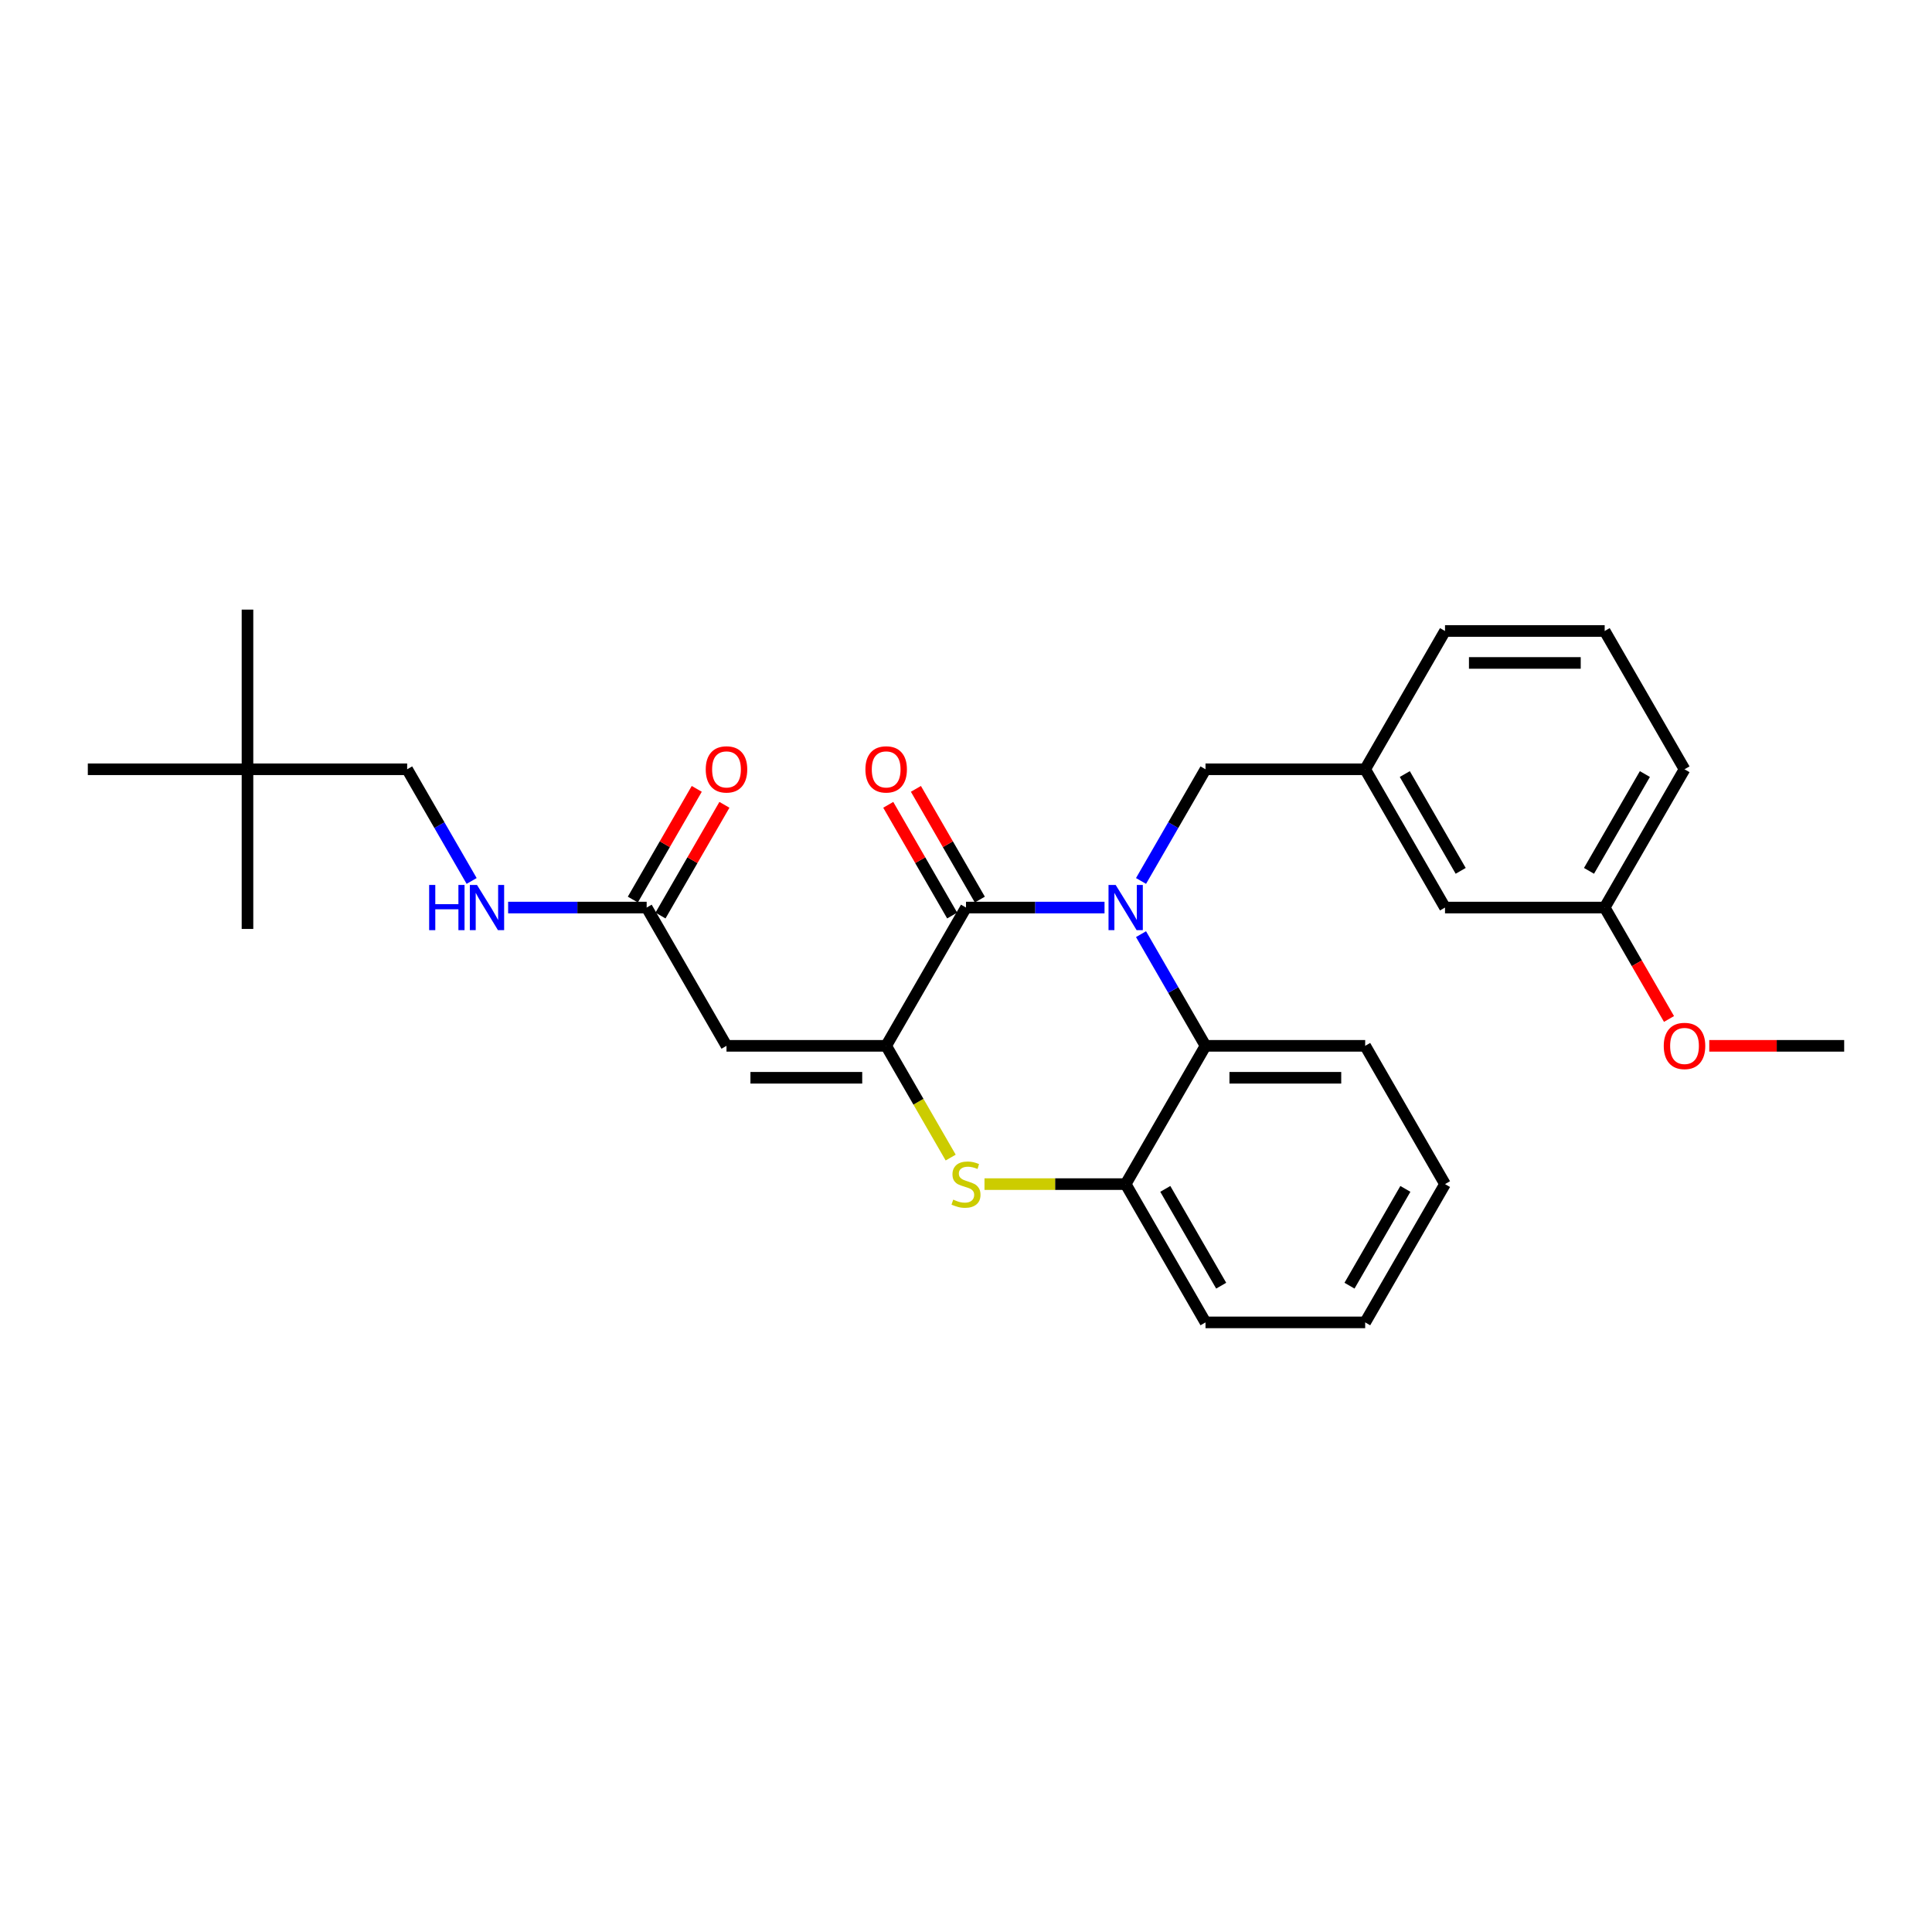 <?xml version='1.0' encoding='iso-8859-1'?>
<svg version='1.1' baseProfile='full'
              xmlns='http://www.w3.org/2000/svg'
                      xmlns:rdkit='http://www.rdkit.org/xml'
                      xmlns:xlink='http://www.w3.org/1999/xlink'
                  xml:space='preserve'
width='1000px' height='1000px' viewBox='0 0 1000 1000'>
<!-- END OF HEADER -->
<rect style='opacity:1.0;fill:#FFFFFF;stroke:none' width='1000' height='1000' x='0' y='0'> </rect>
<path class='bond-0' d='M 263.008,469.75 L 298.86,469.75' style='fill:none;fill-rule:evenodd;stroke:#0000FF;stroke-width:6px;stroke-linecap:butt;stroke-linejoin:miter;stroke-opacity:1' />
<path class='bond-0' d='M 298.86,469.75 L 334.711,469.75' style='fill:none;fill-rule:evenodd;stroke:#000000;stroke-width:6px;stroke-linecap:butt;stroke-linejoin:miter;stroke-opacity:1' />
<path class='bond-1' d='M 244.117,455.981 L 227.43,427.079' style='fill:none;fill-rule:evenodd;stroke:#0000FF;stroke-width:6px;stroke-linecap:butt;stroke-linejoin:miter;stroke-opacity:1' />
<path class='bond-1' d='M 227.43,427.079 L 210.744,398.178' style='fill:none;fill-rule:evenodd;stroke:#000000;stroke-width:6px;stroke-linecap:butt;stroke-linejoin:miter;stroke-opacity:1' />
<path class='bond-2' d='M 747.934,612.895 L 706.612,684.467' style='fill:none;fill-rule:evenodd;stroke:#000000;stroke-width:6px;stroke-linecap:butt;stroke-linejoin:miter;stroke-opacity:1' />
<path class='bond-2' d='M 727.421,615.366 L 698.495,665.467' style='fill:none;fill-rule:evenodd;stroke:#000000;stroke-width:6px;stroke-linecap:butt;stroke-linejoin:miter;stroke-opacity:1' />
<path class='bond-3' d='M 747.934,612.895 L 706.612,541.322' style='fill:none;fill-rule:evenodd;stroke:#000000;stroke-width:6px;stroke-linecap:butt;stroke-linejoin:miter;stroke-opacity:1' />
<path class='bond-4' d='M 706.612,684.467 L 623.967,684.467' style='fill:none;fill-rule:evenodd;stroke:#000000;stroke-width:6px;stroke-linecap:butt;stroke-linejoin:miter;stroke-opacity:1' />
<path class='bond-5' d='M 623.967,684.467 L 582.645,612.895' style='fill:none;fill-rule:evenodd;stroke:#000000;stroke-width:6px;stroke-linecap:butt;stroke-linejoin:miter;stroke-opacity:1' />
<path class='bond-5' d='M 632.083,665.467 L 603.157,615.366' style='fill:none;fill-rule:evenodd;stroke:#000000;stroke-width:6px;stroke-linecap:butt;stroke-linejoin:miter;stroke-opacity:1' />
<path class='bond-6' d='M 582.645,612.895 L 623.967,541.322' style='fill:none;fill-rule:evenodd;stroke:#000000;stroke-width:6px;stroke-linecap:butt;stroke-linejoin:miter;stroke-opacity:1' />
<path class='bond-7' d='M 582.645,612.895 L 546.107,612.895' style='fill:none;fill-rule:evenodd;stroke:#000000;stroke-width:6px;stroke-linecap:butt;stroke-linejoin:miter;stroke-opacity:1' />
<path class='bond-7' d='M 546.107,612.895 L 509.57,612.895' style='fill:none;fill-rule:evenodd;stroke:#CCCC00;stroke-width:6px;stroke-linecap:butt;stroke-linejoin:miter;stroke-opacity:1' />
<path class='bond-8' d='M 623.967,541.322 L 706.612,541.322' style='fill:none;fill-rule:evenodd;stroke:#000000;stroke-width:6px;stroke-linecap:butt;stroke-linejoin:miter;stroke-opacity:1' />
<path class='bond-8' d='M 636.364,557.851 L 694.215,557.851' style='fill:none;fill-rule:evenodd;stroke:#000000;stroke-width:6px;stroke-linecap:butt;stroke-linejoin:miter;stroke-opacity:1' />
<path class='bond-9' d='M 623.967,541.322 L 607.28,512.42' style='fill:none;fill-rule:evenodd;stroke:#000000;stroke-width:6px;stroke-linecap:butt;stroke-linejoin:miter;stroke-opacity:1' />
<path class='bond-9' d='M 607.28,512.42 L 590.594,483.519' style='fill:none;fill-rule:evenodd;stroke:#0000FF;stroke-width:6px;stroke-linecap:butt;stroke-linejoin:miter;stroke-opacity:1' />
<path class='bond-10' d='M 492.07,599.159 L 475.374,570.241' style='fill:none;fill-rule:evenodd;stroke:#CCCC00;stroke-width:6px;stroke-linecap:butt;stroke-linejoin:miter;stroke-opacity:1' />
<path class='bond-10' d='M 475.374,570.241 L 458.678,541.322' style='fill:none;fill-rule:evenodd;stroke:#000000;stroke-width:6px;stroke-linecap:butt;stroke-linejoin:miter;stroke-opacity:1' />
<path class='bond-11' d='M 458.678,541.322 L 500,469.75' style='fill:none;fill-rule:evenodd;stroke:#000000;stroke-width:6px;stroke-linecap:butt;stroke-linejoin:miter;stroke-opacity:1' />
<path class='bond-12' d='M 458.678,541.322 L 376.033,541.322' style='fill:none;fill-rule:evenodd;stroke:#000000;stroke-width:6px;stroke-linecap:butt;stroke-linejoin:miter;stroke-opacity:1' />
<path class='bond-12' d='M 446.281,557.851 L 388.43,557.851' style='fill:none;fill-rule:evenodd;stroke:#000000;stroke-width:6px;stroke-linecap:butt;stroke-linejoin:miter;stroke-opacity:1' />
<path class='bond-13' d='M 500,469.75 L 535.851,469.75' style='fill:none;fill-rule:evenodd;stroke:#000000;stroke-width:6px;stroke-linecap:butt;stroke-linejoin:miter;stroke-opacity:1' />
<path class='bond-13' d='M 535.851,469.75 L 571.702,469.75' style='fill:none;fill-rule:evenodd;stroke:#0000FF;stroke-width:6px;stroke-linecap:butt;stroke-linejoin:miter;stroke-opacity:1' />
<path class='bond-14' d='M 507.157,465.618 L 490.614,436.964' style='fill:none;fill-rule:evenodd;stroke:#000000;stroke-width:6px;stroke-linecap:butt;stroke-linejoin:miter;stroke-opacity:1' />
<path class='bond-14' d='M 490.614,436.964 L 474.071,408.31' style='fill:none;fill-rule:evenodd;stroke:#FF0000;stroke-width:6px;stroke-linecap:butt;stroke-linejoin:miter;stroke-opacity:1' />
<path class='bond-14' d='M 492.843,473.882 L 476.299,445.228' style='fill:none;fill-rule:evenodd;stroke:#000000;stroke-width:6px;stroke-linecap:butt;stroke-linejoin:miter;stroke-opacity:1' />
<path class='bond-14' d='M 476.299,445.228 L 459.756,416.574' style='fill:none;fill-rule:evenodd;stroke:#FF0000;stroke-width:6px;stroke-linecap:butt;stroke-linejoin:miter;stroke-opacity:1' />
<path class='bond-15' d='M 590.594,455.981 L 607.28,427.079' style='fill:none;fill-rule:evenodd;stroke:#0000FF;stroke-width:6px;stroke-linecap:butt;stroke-linejoin:miter;stroke-opacity:1' />
<path class='bond-15' d='M 607.28,427.079 L 623.967,398.178' style='fill:none;fill-rule:evenodd;stroke:#000000;stroke-width:6px;stroke-linecap:butt;stroke-linejoin:miter;stroke-opacity:1' />
<path class='bond-16' d='M 623.967,398.178 L 706.612,398.178' style='fill:none;fill-rule:evenodd;stroke:#000000;stroke-width:6px;stroke-linecap:butt;stroke-linejoin:miter;stroke-opacity:1' />
<path class='bond-17' d='M 376.033,541.322 L 334.711,469.75' style='fill:none;fill-rule:evenodd;stroke:#000000;stroke-width:6px;stroke-linecap:butt;stroke-linejoin:miter;stroke-opacity:1' />
<path class='bond-18' d='M 341.868,473.882 L 358.411,445.228' style='fill:none;fill-rule:evenodd;stroke:#000000;stroke-width:6px;stroke-linecap:butt;stroke-linejoin:miter;stroke-opacity:1' />
<path class='bond-18' d='M 358.411,445.228 L 374.955,416.574' style='fill:none;fill-rule:evenodd;stroke:#FF0000;stroke-width:6px;stroke-linecap:butt;stroke-linejoin:miter;stroke-opacity:1' />
<path class='bond-18' d='M 327.554,465.618 L 344.097,436.964' style='fill:none;fill-rule:evenodd;stroke:#000000;stroke-width:6px;stroke-linecap:butt;stroke-linejoin:miter;stroke-opacity:1' />
<path class='bond-18' d='M 344.097,436.964 L 360.64,408.31' style='fill:none;fill-rule:evenodd;stroke:#FF0000;stroke-width:6px;stroke-linecap:butt;stroke-linejoin:miter;stroke-opacity:1' />
<path class='bond-19' d='M 706.612,398.178 L 747.934,469.75' style='fill:none;fill-rule:evenodd;stroke:#000000;stroke-width:6px;stroke-linecap:butt;stroke-linejoin:miter;stroke-opacity:1' />
<path class='bond-19' d='M 727.124,400.649 L 756.05,450.75' style='fill:none;fill-rule:evenodd;stroke:#000000;stroke-width:6px;stroke-linecap:butt;stroke-linejoin:miter;stroke-opacity:1' />
<path class='bond-20' d='M 706.612,398.178 L 747.934,326.605' style='fill:none;fill-rule:evenodd;stroke:#000000;stroke-width:6px;stroke-linecap:butt;stroke-linejoin:miter;stroke-opacity:1' />
<path class='bond-21' d='M 747.934,469.75 L 830.579,469.75' style='fill:none;fill-rule:evenodd;stroke:#000000;stroke-width:6px;stroke-linecap:butt;stroke-linejoin:miter;stroke-opacity:1' />
<path class='bond-22' d='M 830.579,469.75 L 871.901,398.178' style='fill:none;fill-rule:evenodd;stroke:#000000;stroke-width:6px;stroke-linecap:butt;stroke-linejoin:miter;stroke-opacity:1' />
<path class='bond-22' d='M 822.462,450.75 L 851.388,400.649' style='fill:none;fill-rule:evenodd;stroke:#000000;stroke-width:6px;stroke-linecap:butt;stroke-linejoin:miter;stroke-opacity:1' />
<path class='bond-23' d='M 830.579,469.75 L 847.227,498.586' style='fill:none;fill-rule:evenodd;stroke:#000000;stroke-width:6px;stroke-linecap:butt;stroke-linejoin:miter;stroke-opacity:1' />
<path class='bond-23' d='M 847.227,498.586 L 863.875,527.421' style='fill:none;fill-rule:evenodd;stroke:#FF0000;stroke-width:6px;stroke-linecap:butt;stroke-linejoin:miter;stroke-opacity:1' />
<path class='bond-24' d='M 871.901,398.178 L 830.579,326.605' style='fill:none;fill-rule:evenodd;stroke:#000000;stroke-width:6px;stroke-linecap:butt;stroke-linejoin:miter;stroke-opacity:1' />
<path class='bond-25' d='M 830.579,326.605 L 747.934,326.605' style='fill:none;fill-rule:evenodd;stroke:#000000;stroke-width:6px;stroke-linecap:butt;stroke-linejoin:miter;stroke-opacity:1' />
<path class='bond-25' d='M 818.182,343.134 L 760.331,343.134' style='fill:none;fill-rule:evenodd;stroke:#000000;stroke-width:6px;stroke-linecap:butt;stroke-linejoin:miter;stroke-opacity:1' />
<path class='bond-26' d='M 884.711,541.322 L 919.628,541.322' style='fill:none;fill-rule:evenodd;stroke:#FF0000;stroke-width:6px;stroke-linecap:butt;stroke-linejoin:miter;stroke-opacity:1' />
<path class='bond-26' d='M 919.628,541.322 L 954.545,541.322' style='fill:none;fill-rule:evenodd;stroke:#000000;stroke-width:6px;stroke-linecap:butt;stroke-linejoin:miter;stroke-opacity:1' />
<path class='bond-27' d='M 128.099,398.178 L 210.744,398.178' style='fill:none;fill-rule:evenodd;stroke:#000000;stroke-width:6px;stroke-linecap:butt;stroke-linejoin:miter;stroke-opacity:1' />
<path class='bond-28' d='M 128.099,398.178 L 128.099,315.533' style='fill:none;fill-rule:evenodd;stroke:#000000;stroke-width:6px;stroke-linecap:butt;stroke-linejoin:miter;stroke-opacity:1' />
<path class='bond-29' d='M 128.099,398.178 L 128.099,480.822' style='fill:none;fill-rule:evenodd;stroke:#000000;stroke-width:6px;stroke-linecap:butt;stroke-linejoin:miter;stroke-opacity:1' />
<path class='bond-30' d='M 128.099,398.178 L 45.455,398.178' style='fill:none;fill-rule:evenodd;stroke:#000000;stroke-width:6px;stroke-linecap:butt;stroke-linejoin:miter;stroke-opacity:1' />
<path  class='atom-0' d='M 222.132 458.047
L 225.306 458.047
L 225.306 467.998
L 237.273 467.998
L 237.273 458.047
L 240.446 458.047
L 240.446 481.452
L 237.273 481.452
L 237.273 470.643
L 225.306 470.643
L 225.306 481.452
L 222.132 481.452
L 222.132 458.047
' fill='#0000FF'/>
<path  class='atom-0' d='M 246.893 458.047
L 254.562 470.444
Q 255.322 471.667, 256.545 473.882
Q 257.769 476.097, 257.835 476.229
L 257.835 458.047
L 260.942 458.047
L 260.942 481.452
L 257.736 481.452
L 249.504 467.899
Q 248.545 466.312, 247.521 464.494
Q 246.529 462.676, 246.231 462.114
L 246.231 481.452
L 243.19 481.452
L 243.19 458.047
L 246.893 458.047
' fill='#0000FF'/>
<path  class='atom-7' d='M 493.388 620.928
Q 493.653 621.027, 494.744 621.49
Q 495.835 621.953, 497.025 622.25
Q 498.248 622.514, 499.438 622.514
Q 501.653 622.514, 502.942 621.457
Q 504.231 620.366, 504.231 618.481
Q 504.231 617.192, 503.57 616.399
Q 502.942 615.605, 501.95 615.176
Q 500.959 614.746, 499.306 614.25
Q 497.223 613.622, 495.967 613.027
Q 494.744 612.432, 493.851 611.176
Q 492.992 609.919, 492.992 607.804
Q 492.992 604.862, 494.975 603.043
Q 496.992 601.225, 500.959 601.225
Q 503.669 601.225, 506.744 602.514
L 505.983 605.06
Q 503.174 603.903, 501.058 603.903
Q 498.777 603.903, 497.521 604.862
Q 496.264 605.787, 496.298 607.407
Q 496.298 608.663, 496.926 609.424
Q 497.587 610.184, 498.512 610.614
Q 499.471 611.043, 501.058 611.539
Q 503.174 612.2, 504.43 612.862
Q 505.686 613.523, 506.579 614.878
Q 507.504 616.2, 507.504 618.481
Q 507.504 621.721, 505.322 623.473
Q 503.174 625.192, 499.57 625.192
Q 497.488 625.192, 495.901 624.729
Q 494.347 624.3, 492.496 623.539
L 493.388 620.928
' fill='#CCCC00'/>
<path  class='atom-10' d='M 577.471 458.047
L 585.14 470.444
Q 585.901 471.667, 587.124 473.882
Q 588.347 476.097, 588.413 476.229
L 588.413 458.047
L 591.521 458.047
L 591.521 481.452
L 588.314 481.452
L 580.083 467.899
Q 579.124 466.312, 578.099 464.494
Q 577.107 462.676, 576.81 462.114
L 576.81 481.452
L 573.769 481.452
L 573.769 458.047
L 577.471 458.047
' fill='#0000FF'/>
<path  class='atom-12' d='M 447.934 398.244
Q 447.934 392.624, 450.711 389.483
Q 453.488 386.343, 458.678 386.343
Q 463.868 386.343, 466.645 389.483
Q 469.421 392.624, 469.421 398.244
Q 469.421 403.93, 466.612 407.169
Q 463.802 410.376, 458.678 410.376
Q 453.521 410.376, 450.711 407.169
Q 447.934 403.963, 447.934 398.244
M 458.678 407.731
Q 462.248 407.731, 464.165 405.351
Q 466.116 402.938, 466.116 398.244
Q 466.116 393.649, 464.165 391.335
Q 462.248 388.988, 458.678 388.988
Q 455.107 388.988, 453.157 391.302
Q 451.24 393.616, 451.24 398.244
Q 451.24 402.971, 453.157 405.351
Q 455.107 407.731, 458.678 407.731
' fill='#FF0000'/>
<path  class='atom-15' d='M 365.289 398.244
Q 365.289 392.624, 368.066 389.483
Q 370.843 386.343, 376.033 386.343
Q 381.223 386.343, 384 389.483
Q 386.777 392.624, 386.777 398.244
Q 386.777 403.93, 383.967 407.169
Q 381.157 410.376, 376.033 410.376
Q 370.876 410.376, 368.066 407.169
Q 365.289 403.963, 365.289 398.244
M 376.033 407.731
Q 379.603 407.731, 381.521 405.351
Q 383.471 402.938, 383.471 398.244
Q 383.471 393.649, 381.521 391.335
Q 379.603 388.988, 376.033 388.988
Q 372.463 388.988, 370.512 391.302
Q 368.595 393.616, 368.595 398.244
Q 368.595 402.971, 370.512 405.351
Q 372.463 407.731, 376.033 407.731
' fill='#FF0000'/>
<path  class='atom-22' d='M 861.157 541.388
Q 861.157 535.769, 863.934 532.628
Q 866.711 529.488, 871.901 529.488
Q 877.091 529.488, 879.868 532.628
Q 882.645 535.769, 882.645 541.388
Q 882.645 547.074, 879.835 550.314
Q 877.025 553.521, 871.901 553.521
Q 866.744 553.521, 863.934 550.314
Q 861.157 547.107, 861.157 541.388
M 871.901 550.876
Q 875.471 550.876, 877.388 548.496
Q 879.339 546.083, 879.339 541.388
Q 879.339 536.793, 877.388 534.479
Q 875.471 532.132, 871.901 532.132
Q 868.331 532.132, 866.38 534.446
Q 864.463 536.76, 864.463 541.388
Q 864.463 546.116, 866.38 548.496
Q 868.331 550.876, 871.901 550.876
' fill='#FF0000'/>
</svg>
